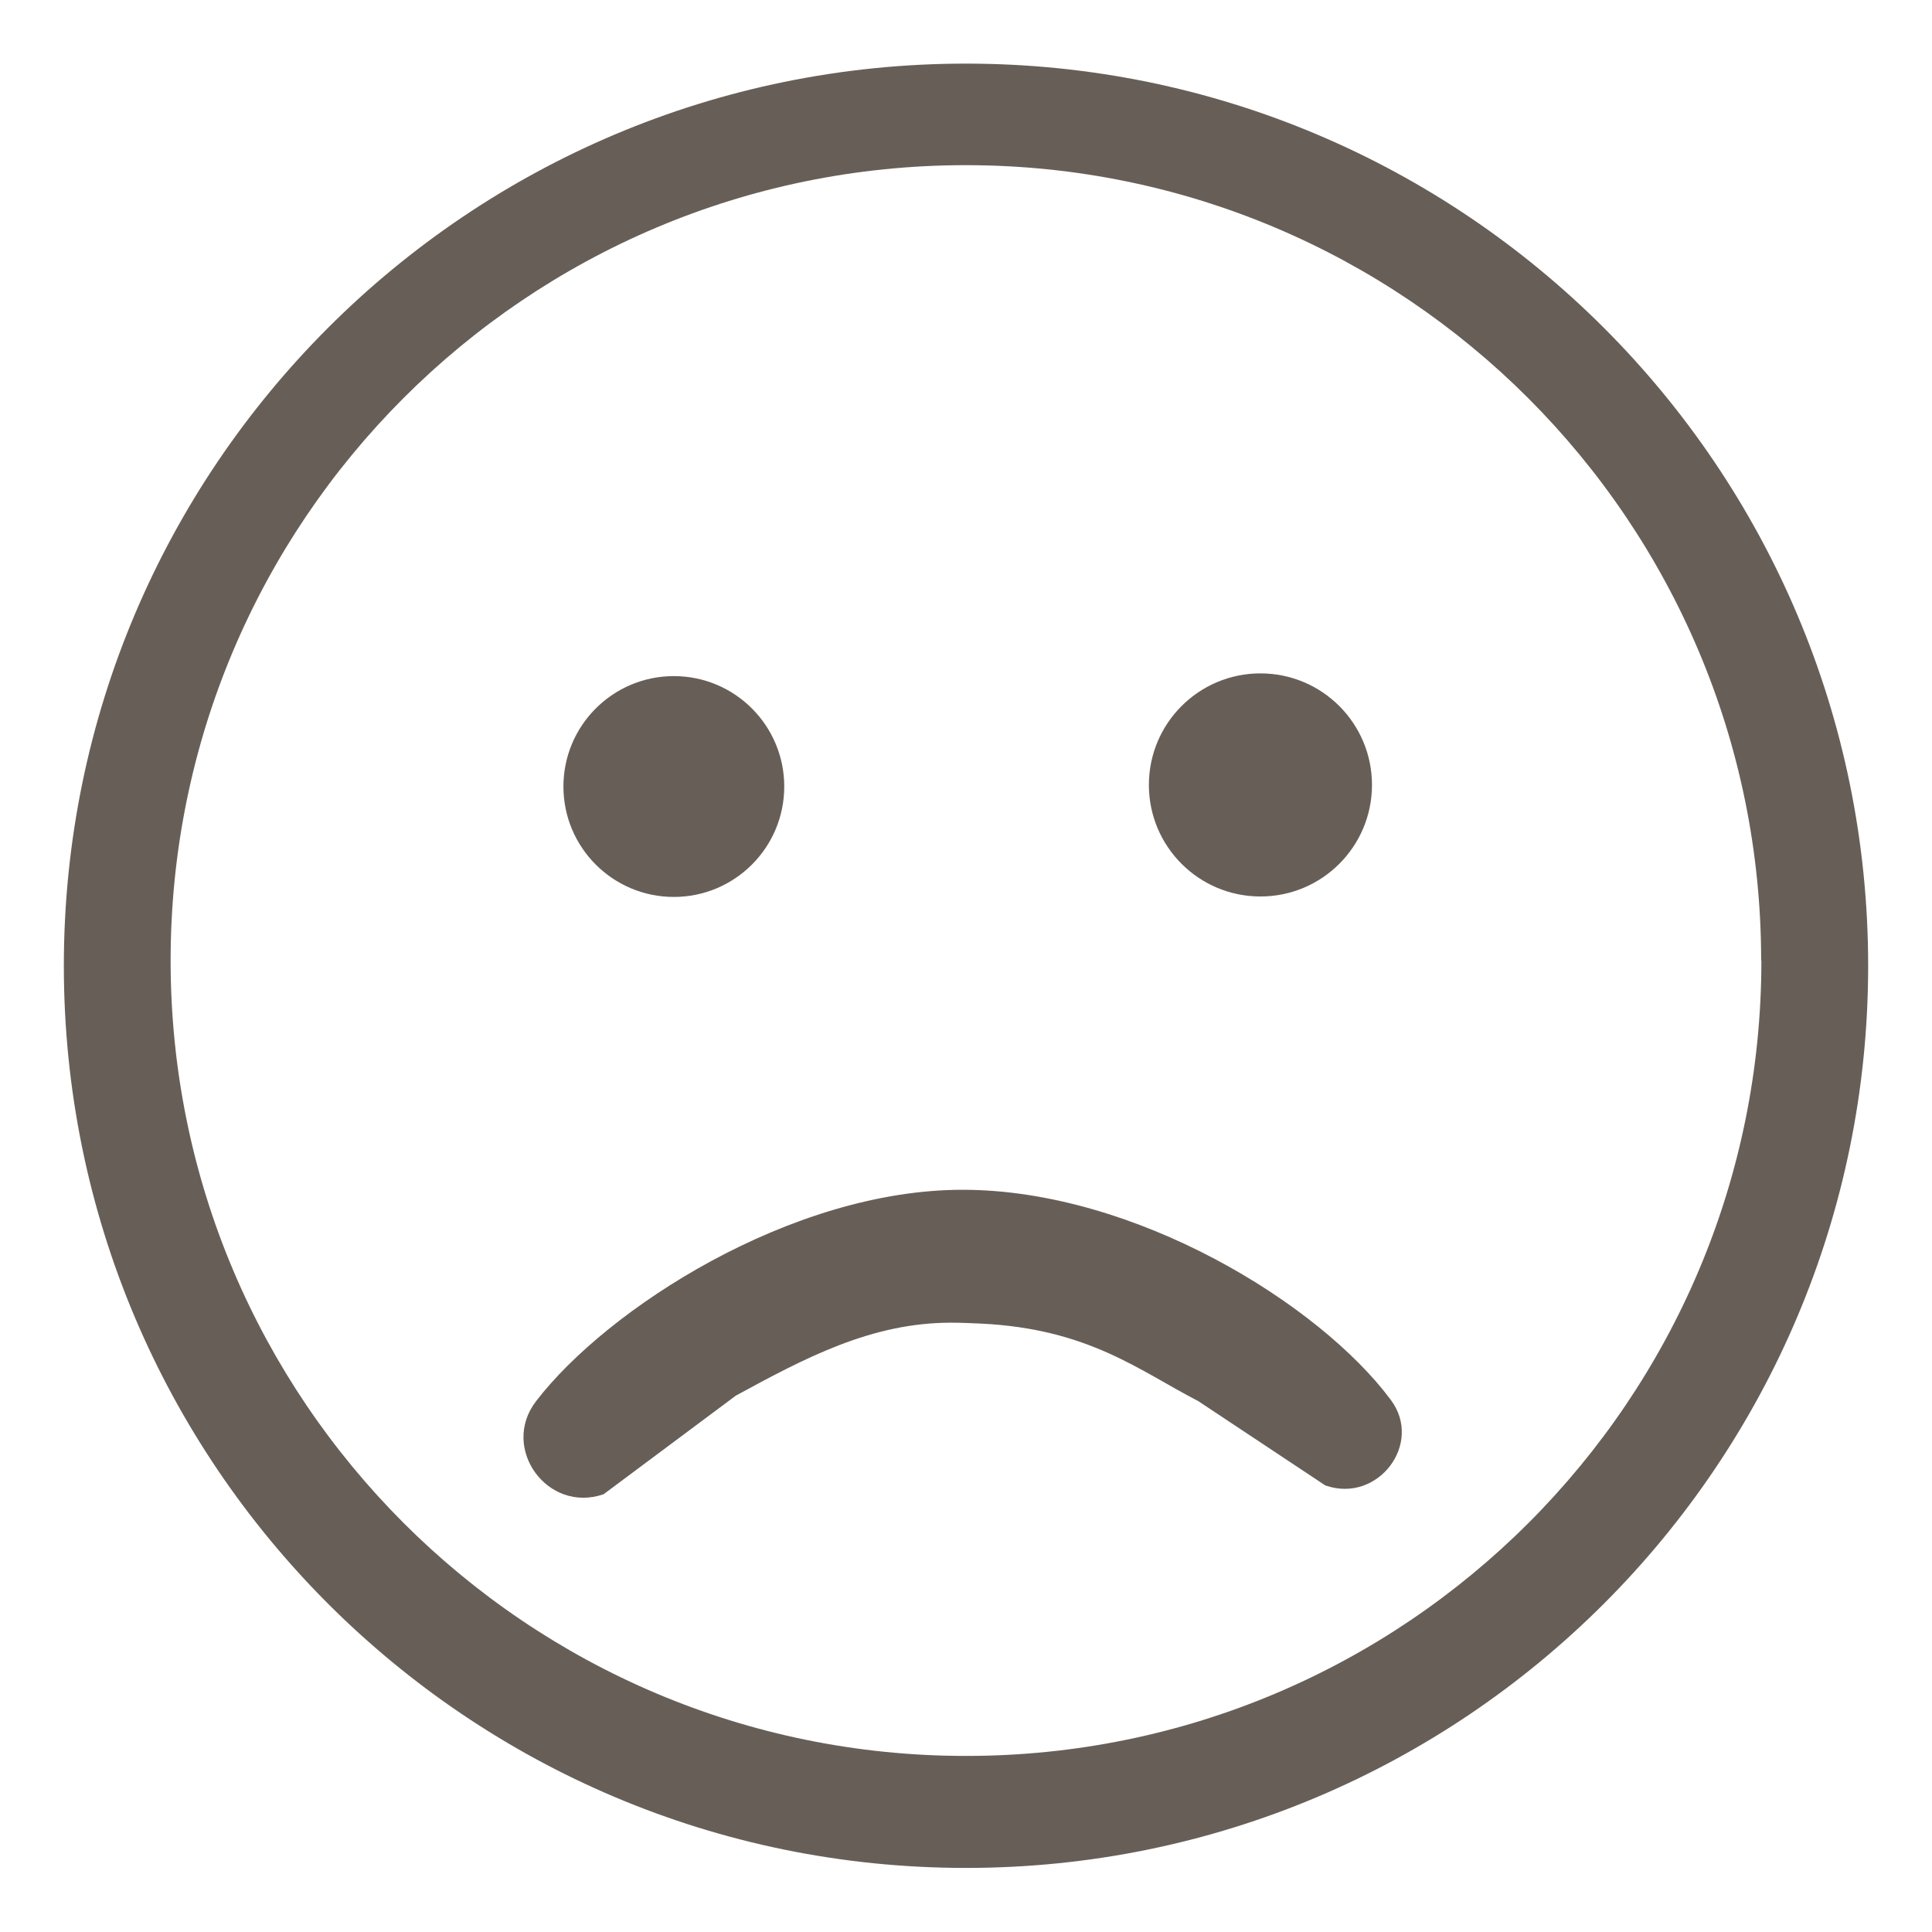 <?xml version="1.0" encoding="UTF-8"?>
<svg id="Capa_1" xmlns="http://www.w3.org/2000/svg" version="1.1" viewBox="0 0 85.04 85.04">
  <!-- Generator: Adobe Illustrator 29.5.0, SVG Export Plug-In . SVG Version: 2.1.0 Build 137)  -->
  <defs>
    <style>
      .st0 {
        fill: #675f57;
      }
    </style>
  </defs>
  <path class="st0" d="M82.23,42.51c0,21.93-17.78,39.71-39.71,39.71S2.81,64.45,2.81,42.51,20.59,2.8,42.52,2.8s39.71,17.78,39.71,39.71ZM77.52,42.28c0-19.33-15.67-35.01-35.01-35.01S7.51,22.95,7.51,42.28s15.67,35.01,35.01,35.01,35.01-15.67,35.01-35.01Z"/>
  <circle class="st0" cx="55.48" cy="34.55" r="4.91"/>
  <circle class="st0" cx="29.66" cy="34.62" r="4.86"/>
  <path class="st0" d="M58.36,65.39c2.28.79,4.3-1.84,2.86-3.77-3.16-4.25-11.29-9.25-18.85-9.25s-15.66,5.25-18.77,9.3c-1.6,2.07.5,4.96,2.97,4.1l5.82-4.34c3.07-1.67,5.97-3.21,9.47-3.21.44,0,.88.02,1.32.04,4.74.23,6.98,2.08,9.56,3.41l5.62,3.73Z"/>
</svg>